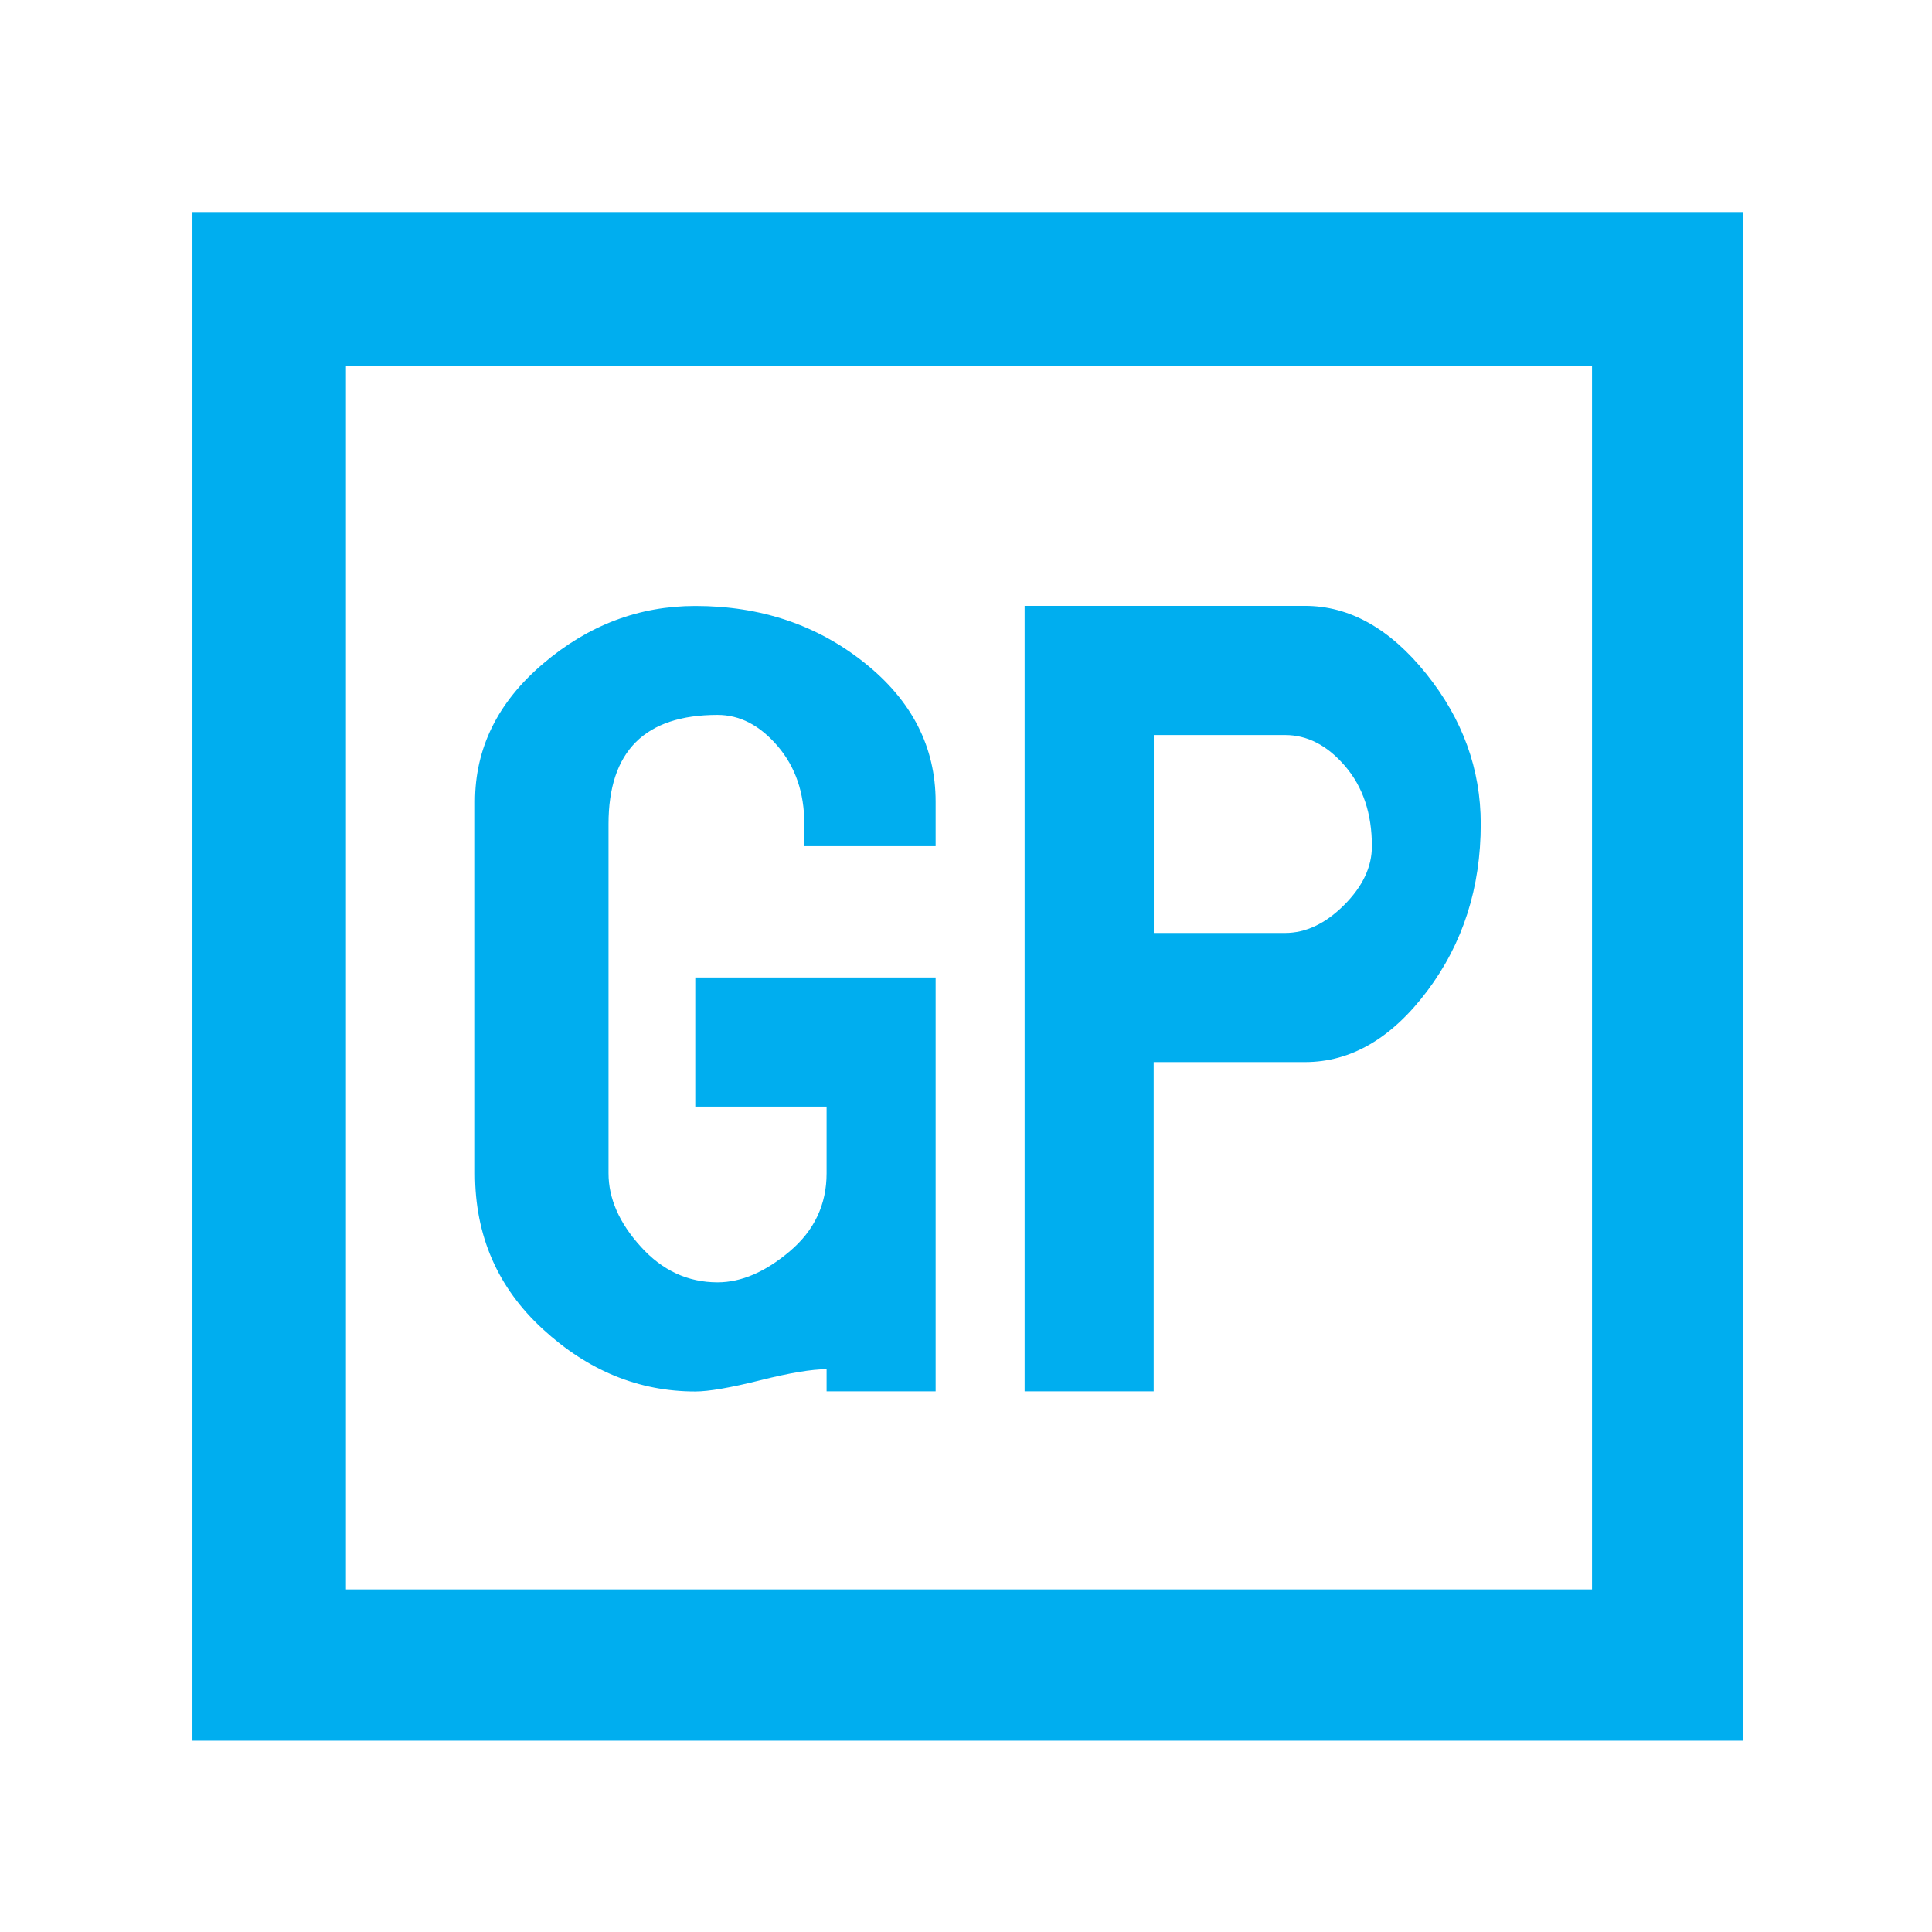 <svg xmlns="http://www.w3.org/2000/svg" viewBox="0 0 64 64">
  <path fill="#00AEEF" d="M6.375 57.663V7.023H57.75v50.64H6.375zm46.363-5.012V12.11H11.46v40.54h41.28zm-25.356-7.294c-.492 0-1.23.123-2.21.37-.984.245-1.696.368-2.14.368-1.867 0-3.55-.688-5.048-2.064-1.5-1.376-2.248-3.097-2.248-5.16V26.56c0-1.77.748-3.293 2.248-4.57 1.498-1.278 3.18-1.917 5.05-1.917 2.16 0 4.028.626 5.6 1.88 1.573 1.252 2.36 2.79 2.36 4.606v1.472h-4.35v-.737c0-1.032-.294-1.89-.884-2.58-.59-.688-1.253-1.032-1.99-1.032-2.408 0-3.612 1.205-3.612 3.612v11.572c0 .836.356 1.647 1.07 2.433.71.787 1.558 1.18 2.542 1.18.786 0 1.585-.343 2.396-1.032.81-.687 1.216-1.547 1.216-2.58v-2.21h-4.35V32.38h7.962v13.71h-3.612v-.736zM38.217 35.18v10.91h-4.275V20.07h9.288c1.474 0 2.812.75 4.017 2.25 1.203 1.5 1.805 3.157 1.805 4.975 0 2.113-.59 3.956-1.77 5.528-1.18 1.573-2.53 2.36-4.052 2.36h-5.013zm0-4.274h4.35c.687 0 1.338-.307 1.954-.92.617-.615.925-1.265.925-1.955 0-1.08-.296-1.962-.885-2.65-.59-.69-1.254-1.032-1.99-1.032h-4.35v6.56z"/>
</svg>
